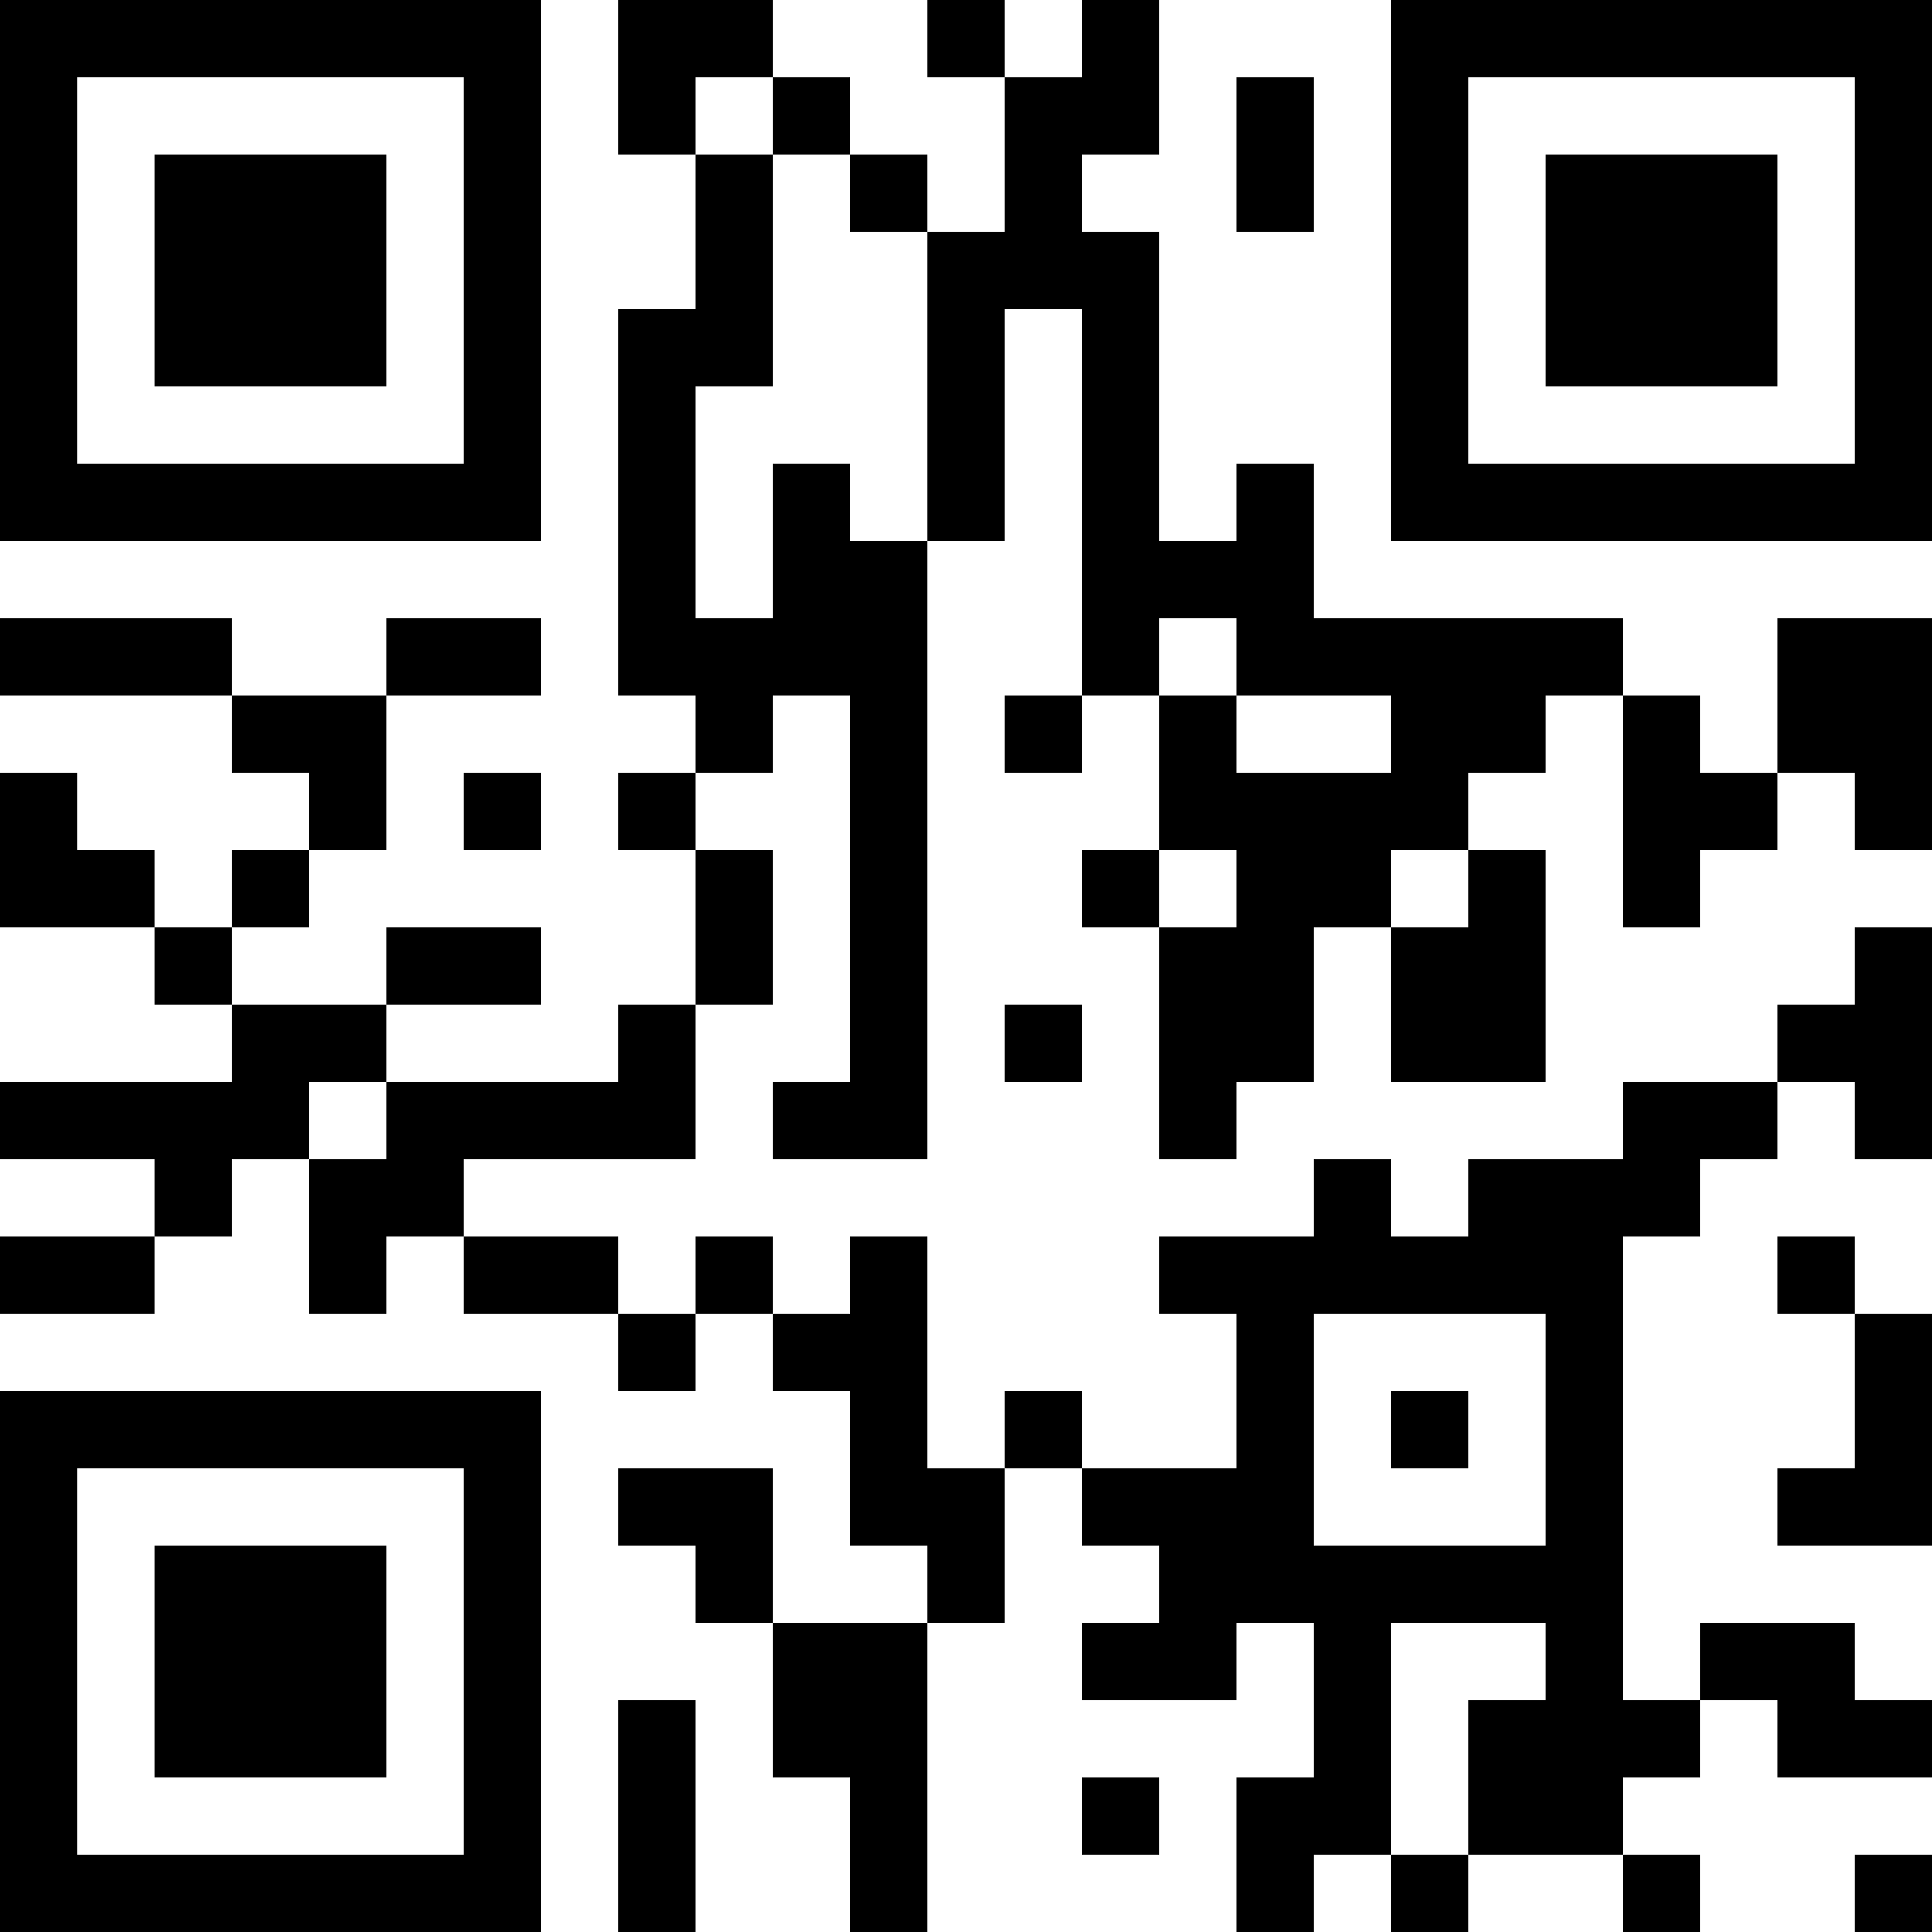<?xml version="1.0" encoding="UTF-8"?>
<svg xmlns="http://www.w3.org/2000/svg" version="1.1" width="100" height="100" viewBox="0 0 100 100"><rect x="0" y="0" width="100" height="100" fill="#ffffff"/><g transform="scale(4)"><g transform="translate(0,0)"><path fill-rule="evenodd" d="M8 0L8 2L9 2L9 4L8 4L8 9L9 9L9 10L8 10L8 11L9 11L9 13L8 13L8 14L5 14L5 13L7 13L7 12L5 12L5 13L3 13L3 12L4 12L4 11L5 11L5 9L7 9L7 8L5 8L5 9L3 9L3 8L0 8L0 9L3 9L3 10L4 10L4 11L3 11L3 12L2 12L2 11L1 11L1 10L0 10L0 12L2 12L2 13L3 13L3 14L0 14L0 15L2 15L2 16L0 16L0 17L2 17L2 16L3 16L3 15L4 15L4 17L5 17L5 16L6 16L6 17L8 17L8 18L9 18L9 17L10 17L10 18L11 18L11 20L12 20L12 21L10 21L10 19L8 19L8 20L9 20L9 21L10 21L10 23L11 23L11 25L12 25L12 21L13 21L13 19L14 19L14 20L15 20L15 21L14 21L14 22L16 22L16 21L17 21L17 23L16 23L16 25L17 25L17 24L18 24L18 25L19 25L19 24L21 24L21 25L22 25L22 24L21 24L21 23L22 23L22 22L23 22L23 23L25 23L25 22L24 22L24 21L22 21L22 22L21 22L21 16L22 16L22 15L23 15L23 14L24 14L24 15L25 15L25 12L24 12L24 13L23 13L23 14L21 14L21 15L19 15L19 16L18 16L18 15L17 15L17 16L15 16L15 17L16 17L16 19L14 19L14 18L13 18L13 19L12 19L12 16L11 16L11 17L10 17L10 16L9 16L9 17L8 17L8 16L6 16L6 15L9 15L9 13L10 13L10 11L9 11L9 10L10 10L10 9L11 9L11 14L10 14L10 15L12 15L12 7L13 7L13 4L14 4L14 9L13 9L13 10L14 10L14 9L15 9L15 11L14 11L14 12L15 12L15 15L16 15L16 14L17 14L17 12L18 12L18 14L20 14L20 11L19 11L19 10L20 10L20 9L21 9L21 12L22 12L22 11L23 11L23 10L24 10L24 11L25 11L25 8L23 8L23 10L22 10L22 9L21 9L21 8L17 8L17 6L16 6L16 7L15 7L15 3L14 3L14 2L15 2L15 0L14 0L14 1L13 1L13 0L12 0L12 1L13 1L13 3L12 3L12 2L11 2L11 1L10 1L10 0ZM9 1L9 2L10 2L10 5L9 5L9 8L10 8L10 6L11 6L11 7L12 7L12 3L11 3L11 2L10 2L10 1ZM16 1L16 3L17 3L17 1ZM15 8L15 9L16 9L16 10L18 10L18 9L16 9L16 8ZM6 10L6 11L7 11L7 10ZM15 11L15 12L16 12L16 11ZM18 11L18 12L19 12L19 11ZM13 13L13 14L14 14L14 13ZM4 14L4 15L5 15L5 14ZM23 16L23 17L24 17L24 19L23 19L23 20L25 20L25 17L24 17L24 16ZM17 17L17 20L20 20L20 17ZM18 18L18 19L19 19L19 18ZM18 21L18 24L19 24L19 22L20 22L20 21ZM8 22L8 25L9 25L9 22ZM14 23L14 24L15 24L15 23ZM24 24L24 25L25 25L25 24ZM0 0L0 7L7 7L7 0ZM1 1L1 6L6 6L6 1ZM2 2L2 5L5 5L5 2ZM18 0L18 7L25 7L25 0ZM19 1L19 6L24 6L24 1ZM20 2L20 5L23 5L23 2ZM0 18L0 25L7 25L7 18ZM1 19L1 24L6 24L6 19ZM2 20L2 23L5 23L5 20Z" fill="#000000"/></g></g></svg>
